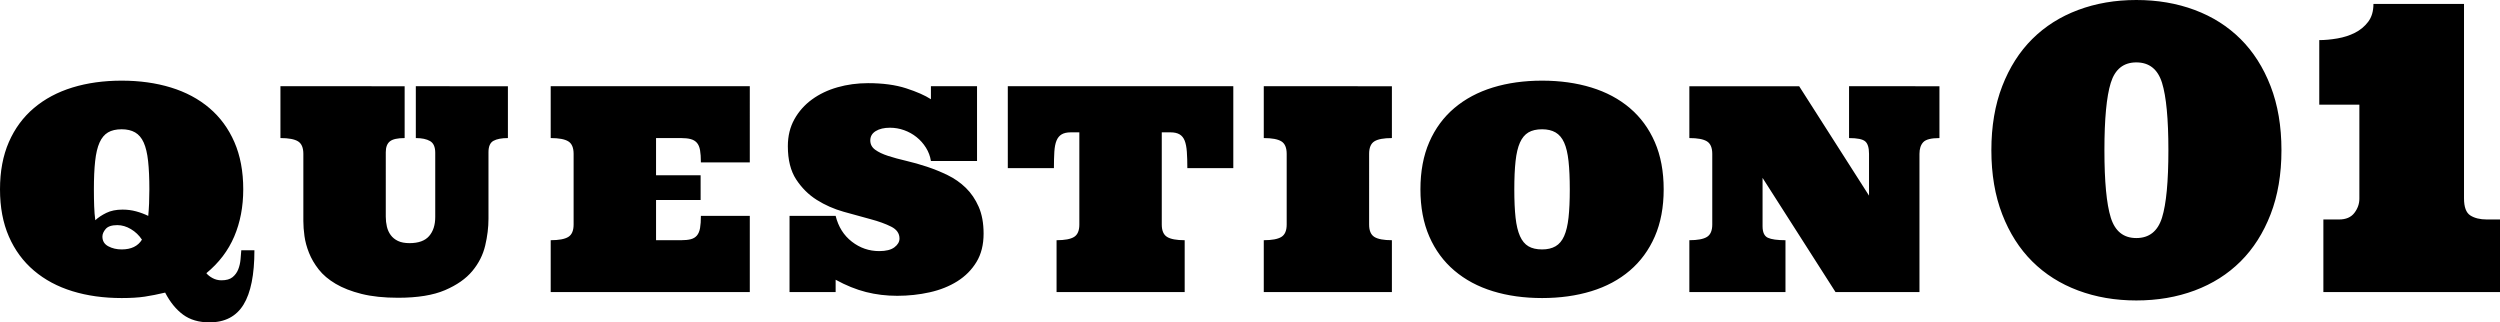 <?xml version="1.0" encoding="utf-8"?>
<!-- Generator: Adobe Illustrator 24.1.0, SVG Export Plug-In . SVG Version: 6.00 Build 0)  -->
<svg version="1.1" id="&#x30EC;&#x30A4;&#x30E4;&#x30FC;_1" xmlns="http://www.w3.org/2000/svg" xmlns:xlink="http://www.w3.org/1999/xlink" x="0px" y="0px" viewbox="0 0 436.846 56.329" style="enable-background:new 0 0 436.846 56.329;" xml:space="preserve" width="436.846" height="56.329">
<g>
	<g>
		<path d="M42.029,45.354c-0.057,0.611-0.191,1.185-0.403,1.722c-0.212,0.536-0.541,0.988-0.989,1.355
			c-0.448,0.366-1.095,0.549-1.941,0.549c-0.554,0-1.066-0.126-1.538-0.379c-0.472-0.252-0.839-0.541-1.099-0.866
			c2.197-1.807,3.821-3.943,4.871-6.409c1.05-2.466,1.575-5.212,1.575-8.24c0-3.141-0.517-5.896-1.55-8.264
			c-1.034-2.368-2.49-4.349-4.37-5.945c-1.88-1.595-4.122-2.791-6.726-3.589c-2.604-0.797-5.469-1.196-8.594-1.196
			c-3.141,0-6.01,0.399-8.606,1.196c-2.596,0.797-4.838,1.994-6.726,3.589c-1.888,1.596-3.349,3.577-4.382,5.945
			C0.517,27.19,0,29.945,0,33.086c0,3.125,0.516,5.871,1.55,8.24c1.033,2.368,2.494,4.355,4.382,5.957
			c1.888,1.604,4.13,2.804,6.726,3.601c2.596,0.797,5.465,1.196,8.606,1.196c1.595,0,2.934-0.081,4.016-0.244
			c1.082-0.163,2.274-0.399,3.577-0.708c0.862,1.661,1.904,2.942,3.125,3.845c1.221,0.904,2.759,1.356,4.614,1.356
			c2.701,0,4.688-1.034,5.957-3.101c1.27-2.067,1.904-5.232,1.904-9.497h-2.295C42.13,44.203,42.086,44.744,42.029,45.354z
			 M21.265,43.584c-0.879,0-1.66-0.183-2.344-0.549c-0.684-0.366-1.026-0.931-1.026-1.696c0-0.44,0.191-0.883,0.574-1.331
			c0.382-0.447,1.062-0.671,2.038-0.671c0.797,0,1.587,0.232,2.368,0.696c0.781,0.464,1.424,1.079,1.929,1.843
			C24.105,43.014,22.925,43.584,21.265,43.584z M26.05,35.576c-0.033,0.765-0.082,1.481-0.146,2.148
			c-0.668-0.325-1.376-0.59-2.124-0.793c-0.749-0.203-1.538-0.305-2.368-0.305c-1.107,0-2.051,0.192-2.832,0.574
			c-0.781,0.382-1.424,0.81-1.929,1.282c-0.098-0.733-0.163-1.542-0.195-2.429c-0.033-0.887-0.049-1.876-0.049-2.967
			c0-1.937,0.073-3.581,0.22-4.931s0.403-2.434,0.769-3.247c0.366-0.814,0.858-1.404,1.477-1.77
			c0.618-0.366,1.416-0.549,2.393-0.549c0.928,0,1.709,0.183,2.344,0.549c0.635,0.366,1.135,0.956,1.501,1.77
			c0.366,0.813,0.622,1.896,0.769,3.247c0.146,1.351,0.22,2.995,0.22,4.931C26.099,33.982,26.082,34.811,26.05,35.576z
			 M72.66,24.126c1.058,0,1.888,0.175,2.49,0.525c0.602,0.35,0.903,1.03,0.903,2.039V37.92c0,1.4-0.358,2.511-1.074,3.333
			c-0.716,0.822-1.856,1.233-3.418,1.233c-0.814,0-1.485-0.126-2.014-0.379c-0.529-0.252-0.952-0.594-1.27-1.025
			c-0.317-0.431-0.541-0.924-0.671-1.477c-0.13-0.553-0.195-1.131-0.195-1.734V26.592c0-0.879,0.24-1.51,0.72-1.892
			c0.48-0.382,1.339-0.574,2.576-0.574v-9.058H49.003v9.058c1.432,0,2.458,0.192,3.076,0.574c0.618,0.382,0.928,1.111,0.928,2.185
			v11.742c0,0.798,0.065,1.673,0.195,2.625c0.13,0.951,0.394,1.928,0.794,2.929c0.398,1.002,0.964,1.97,1.697,2.905
			c0.732,0.936,1.717,1.77,2.954,2.502c1.237,0.733,2.747,1.323,4.529,1.77c1.782,0.447,3.91,0.672,6.384,0.672
			c3.401,0,6.136-0.444,8.203-1.331c2.067-0.886,3.658-2.001,4.773-3.344c1.115-1.343,1.863-2.823,2.246-4.443
			c0.382-1.619,0.574-3.178,0.574-4.676V26.592c0-1.009,0.293-1.673,0.879-1.99c0.586-0.318,1.424-0.476,2.515-0.476v-9.058H72.66
			V24.126z M96.228,24.126c1.432,0,2.457,0.192,3.076,0.574c0.618,0.382,0.928,1.111,0.928,2.185v12.353
			c0,1.058-0.309,1.779-0.928,2.161c-0.619,0.382-1.644,0.574-3.076,0.574v9.057h34.79V37.724h-8.545
			c0,0.864-0.049,1.571-0.146,2.124c-0.098,0.553-0.281,0.989-0.549,1.307c-0.269,0.317-0.627,0.533-1.074,0.647
			c-0.448,0.114-1.005,0.171-1.672,0.171h-4.395v-7.031h7.788V30.62h-7.788v-6.494h4.395c0.667,0,1.224,0.061,1.672,0.183
			c0.448,0.122,0.806,0.338,1.074,0.646c0.268,0.309,0.452,0.741,0.549,1.294c0.098,0.554,0.146,1.262,0.146,2.124h8.545V15.068
			h-34.79V24.126z M168.77,32.829c-0.928-0.903-1.986-1.643-3.174-2.222c-1.188-0.577-2.397-1.069-3.625-1.477
			c-1.229-0.407-2.438-0.748-3.625-1.025c-1.188-0.276-2.246-0.565-3.174-0.867c-0.928-0.301-1.676-0.659-2.246-1.074
			c-0.57-0.415-0.854-0.957-0.854-1.623c0-0.7,0.317-1.246,0.952-1.636c0.635-0.391,1.465-0.586,2.49-0.586
			c0.846,0,1.668,0.142,2.466,0.427c0.797,0.285,1.522,0.688,2.173,1.208c0.651,0.521,1.2,1.14,1.648,1.856
			c0.448,0.716,0.736,1.489,0.867,2.319h8.057V15.068h-8.057v2.271c-1.025-0.668-2.466-1.302-4.321-1.905
			c-1.856-0.602-4.077-0.903-6.665-0.903c-1.872,0-3.65,0.241-5.335,0.72c-1.685,0.48-3.17,1.189-4.456,2.124
			c-1.286,0.936-2.311,2.088-3.076,3.455c-0.765,1.368-1.148,2.938-1.148,4.712c0,2.392,0.484,4.33,1.453,5.81
			c0.968,1.481,2.169,2.673,3.601,3.577c1.432,0.903,2.999,1.596,4.7,2.075c1.701,0.48,3.267,0.912,4.7,1.294
			c1.432,0.383,2.633,0.818,3.601,1.307c0.968,0.488,1.453,1.18,1.453,2.075c0,0.57-0.293,1.079-0.879,1.526
			c-0.586,0.447-1.473,0.671-2.661,0.671c-1.774,0-3.369-0.549-4.785-1.648c-1.416-1.098-2.36-2.6-2.832-4.505h-8.057V51.03h8.057
			v-2.148c1.807,0.993,3.577,1.709,5.31,2.148c1.733,0.44,3.552,0.659,5.456,0.659c1.953,0,3.841-0.203,5.664-0.61
			c1.823-0.407,3.434-1.05,4.834-1.929c1.4-0.88,2.515-2.002,3.345-3.369c0.83-1.368,1.245-3.019,1.245-4.956
			c0-1.823-0.285-3.385-0.855-4.688C170.446,34.836,169.697,33.733,168.77,32.829z M176.103,29.375h8.057
			c0-1.09,0.024-2.038,0.073-2.844c0.049-0.806,0.175-1.457,0.378-1.953c0.203-0.497,0.504-0.863,0.903-1.099
			c0.399-0.236,0.932-0.354,1.599-0.354h1.489v16.114c0,1.058-0.305,1.779-0.916,2.161c-0.61,0.382-1.632,0.574-3.064,0.574v9.057
			h22.388v-9.057c-1.432,0-2.458-0.191-3.076-0.574c-0.619-0.382-0.928-1.102-0.928-2.161V23.125h1.514
			c0.667,0,1.2,0.119,1.599,0.354c0.399,0.236,0.696,0.602,0.891,1.099c0.195,0.496,0.321,1.147,0.378,1.953
			c0.057,0.806,0.086,1.754,0.086,2.844h8.032V15.068h-39.404V29.375z M220.83,24.126c1.432,0,2.457,0.192,3.076,0.574
			c0.618,0.382,0.928,1.111,0.928,2.185v12.353c0,1.058-0.31,1.779-0.928,2.161c-0.619,0.382-1.644,0.574-3.076,0.574v9.057h22.388
			v-9.057c-1.432,0-2.454-0.191-3.064-0.574c-0.61-0.382-0.916-1.102-0.916-2.161V26.885c0-1.075,0.305-1.803,0.916-2.185
			c0.61-0.382,1.632-0.574,3.064-0.574v-9.058H220.83V24.126z M284.788,18.877c-1.88-1.595-4.122-2.791-6.726-3.589
			c-2.604-0.797-5.469-1.196-8.594-1.196c-3.141,0-6.01,0.399-8.606,1.196c-2.596,0.797-4.838,1.994-6.726,3.589
			c-1.888,1.596-3.349,3.577-4.382,5.945c-1.034,2.368-1.55,5.123-1.55,8.264c0,3.125,0.516,5.871,1.55,8.24
			c1.033,2.368,2.494,4.355,4.382,5.957c1.888,1.604,4.13,2.804,6.726,3.601c2.596,0.797,5.464,1.196,8.606,1.196
			c3.125,0,5.99-0.399,8.594-1.196c2.604-0.797,4.846-1.997,6.726-3.601c1.88-1.602,3.336-3.588,4.37-5.957
			c1.033-2.368,1.55-5.115,1.55-8.24c0-3.141-0.517-5.896-1.55-8.264C288.124,22.454,286.668,20.473,284.788,18.877z M274.082,38.03
			c-0.146,1.326-0.403,2.401-0.769,3.223c-0.366,0.822-0.867,1.416-1.502,1.782c-0.635,0.366-1.416,0.549-2.344,0.549
			c-0.977,0-1.774-0.183-2.393-0.549c-0.619-0.366-1.111-0.96-1.477-1.782c-0.366-0.822-0.623-1.896-0.769-3.223
			c-0.146-1.327-0.22-2.975-0.22-4.944c0-1.937,0.073-3.581,0.22-4.931c0.146-1.351,0.403-2.434,0.769-3.247
			c0.366-0.814,0.858-1.404,1.477-1.77c0.618-0.366,1.416-0.549,2.393-0.549c0.928,0,1.709,0.183,2.344,0.549
			c0.635,0.366,1.135,0.956,1.502,1.77c0.366,0.813,0.623,1.896,0.769,3.247s0.22,2.995,0.22,4.931
			C274.302,35.055,274.228,36.703,274.082,38.03z M323.1,24.126c1.432,0,2.372,0.192,2.82,0.574
			c0.447,0.382,0.671,1.111,0.671,2.185v7.3l-12.207-19.117h-19.189v9.058c1.432,0,2.457,0.192,3.076,0.574
			c0.618,0.382,0.928,1.111,0.928,2.185v12.353c0,1.058-0.309,1.779-0.928,2.161c-0.619,0.382-1.644,0.574-3.076,0.574v9.057h16.797
			v-9.057c-1.432,0-2.458-0.142-3.076-0.427c-0.619-0.285-0.928-0.957-0.928-2.015v-8.447l12.744,19.946h14.673V26.885
			c0-0.896,0.224-1.579,0.671-2.051c0.448-0.472,1.387-0.708,2.82-0.708v-9.058H323.1V24.126z M391.514,6.819
			c-2.234-2.221-4.905-3.913-8.015-5.076C380.388,0.581,376.987,0,373.296,0c-3.669,0-7.058,0.581-10.169,1.743
			c-3.11,1.163-5.782,2.855-8.015,5.076c-2.233,2.222-3.982,4.968-5.247,8.238c-1.265,3.27-1.897,7.002-1.897,11.193
			c0,4.193,0.632,7.924,1.897,11.194c1.265,3.27,3.013,6.015,5.247,8.237c2.233,2.222,4.905,3.914,8.015,5.076
			c3.11,1.162,6.5,1.743,10.169,1.743c3.691,0,7.092-0.581,10.203-1.743c3.11-1.163,5.782-2.855,8.015-5.076
			c2.233-2.222,3.982-4.967,5.247-8.237s1.897-7.001,1.897-11.194c0-4.192-0.632-7.924-1.897-11.193S393.746,9.04,391.514,6.819z
			 M377.79,38.025c-0.741,2.381-2.239,3.572-4.495,3.572c-2.233,0-3.72-1.19-4.461-3.572c-0.741-2.381-1.111-6.307-1.111-11.775
			c0-5.469,0.37-9.393,1.111-11.775c0.74-2.381,2.227-3.572,4.461-3.572c2.256,0,3.754,1.191,4.495,3.572
			c0.74,2.382,1.111,6.306,1.111,11.775C378.901,31.719,378.531,35.644,377.79,38.025z M434.522,38.35
			c-1.162,0-2.114-0.233-2.854-0.701c-0.741-0.467-1.111-1.464-1.111-2.991V0.684h-15.825c0,1.276-0.308,2.319-0.923,3.128
			c-0.615,0.809-1.384,1.447-2.307,1.914c-0.923,0.467-1.948,0.797-3.076,0.991c-1.128,0.194-2.182,0.291-3.162,0.291v11.28h7.007
			v16.44c0,0.889-0.291,1.715-0.872,2.478c-0.581,0.763-1.476,1.145-2.683,1.145h-2.734v12.68h30.864V38.35H434.522z"/>
	</g>
</g>
</svg>
